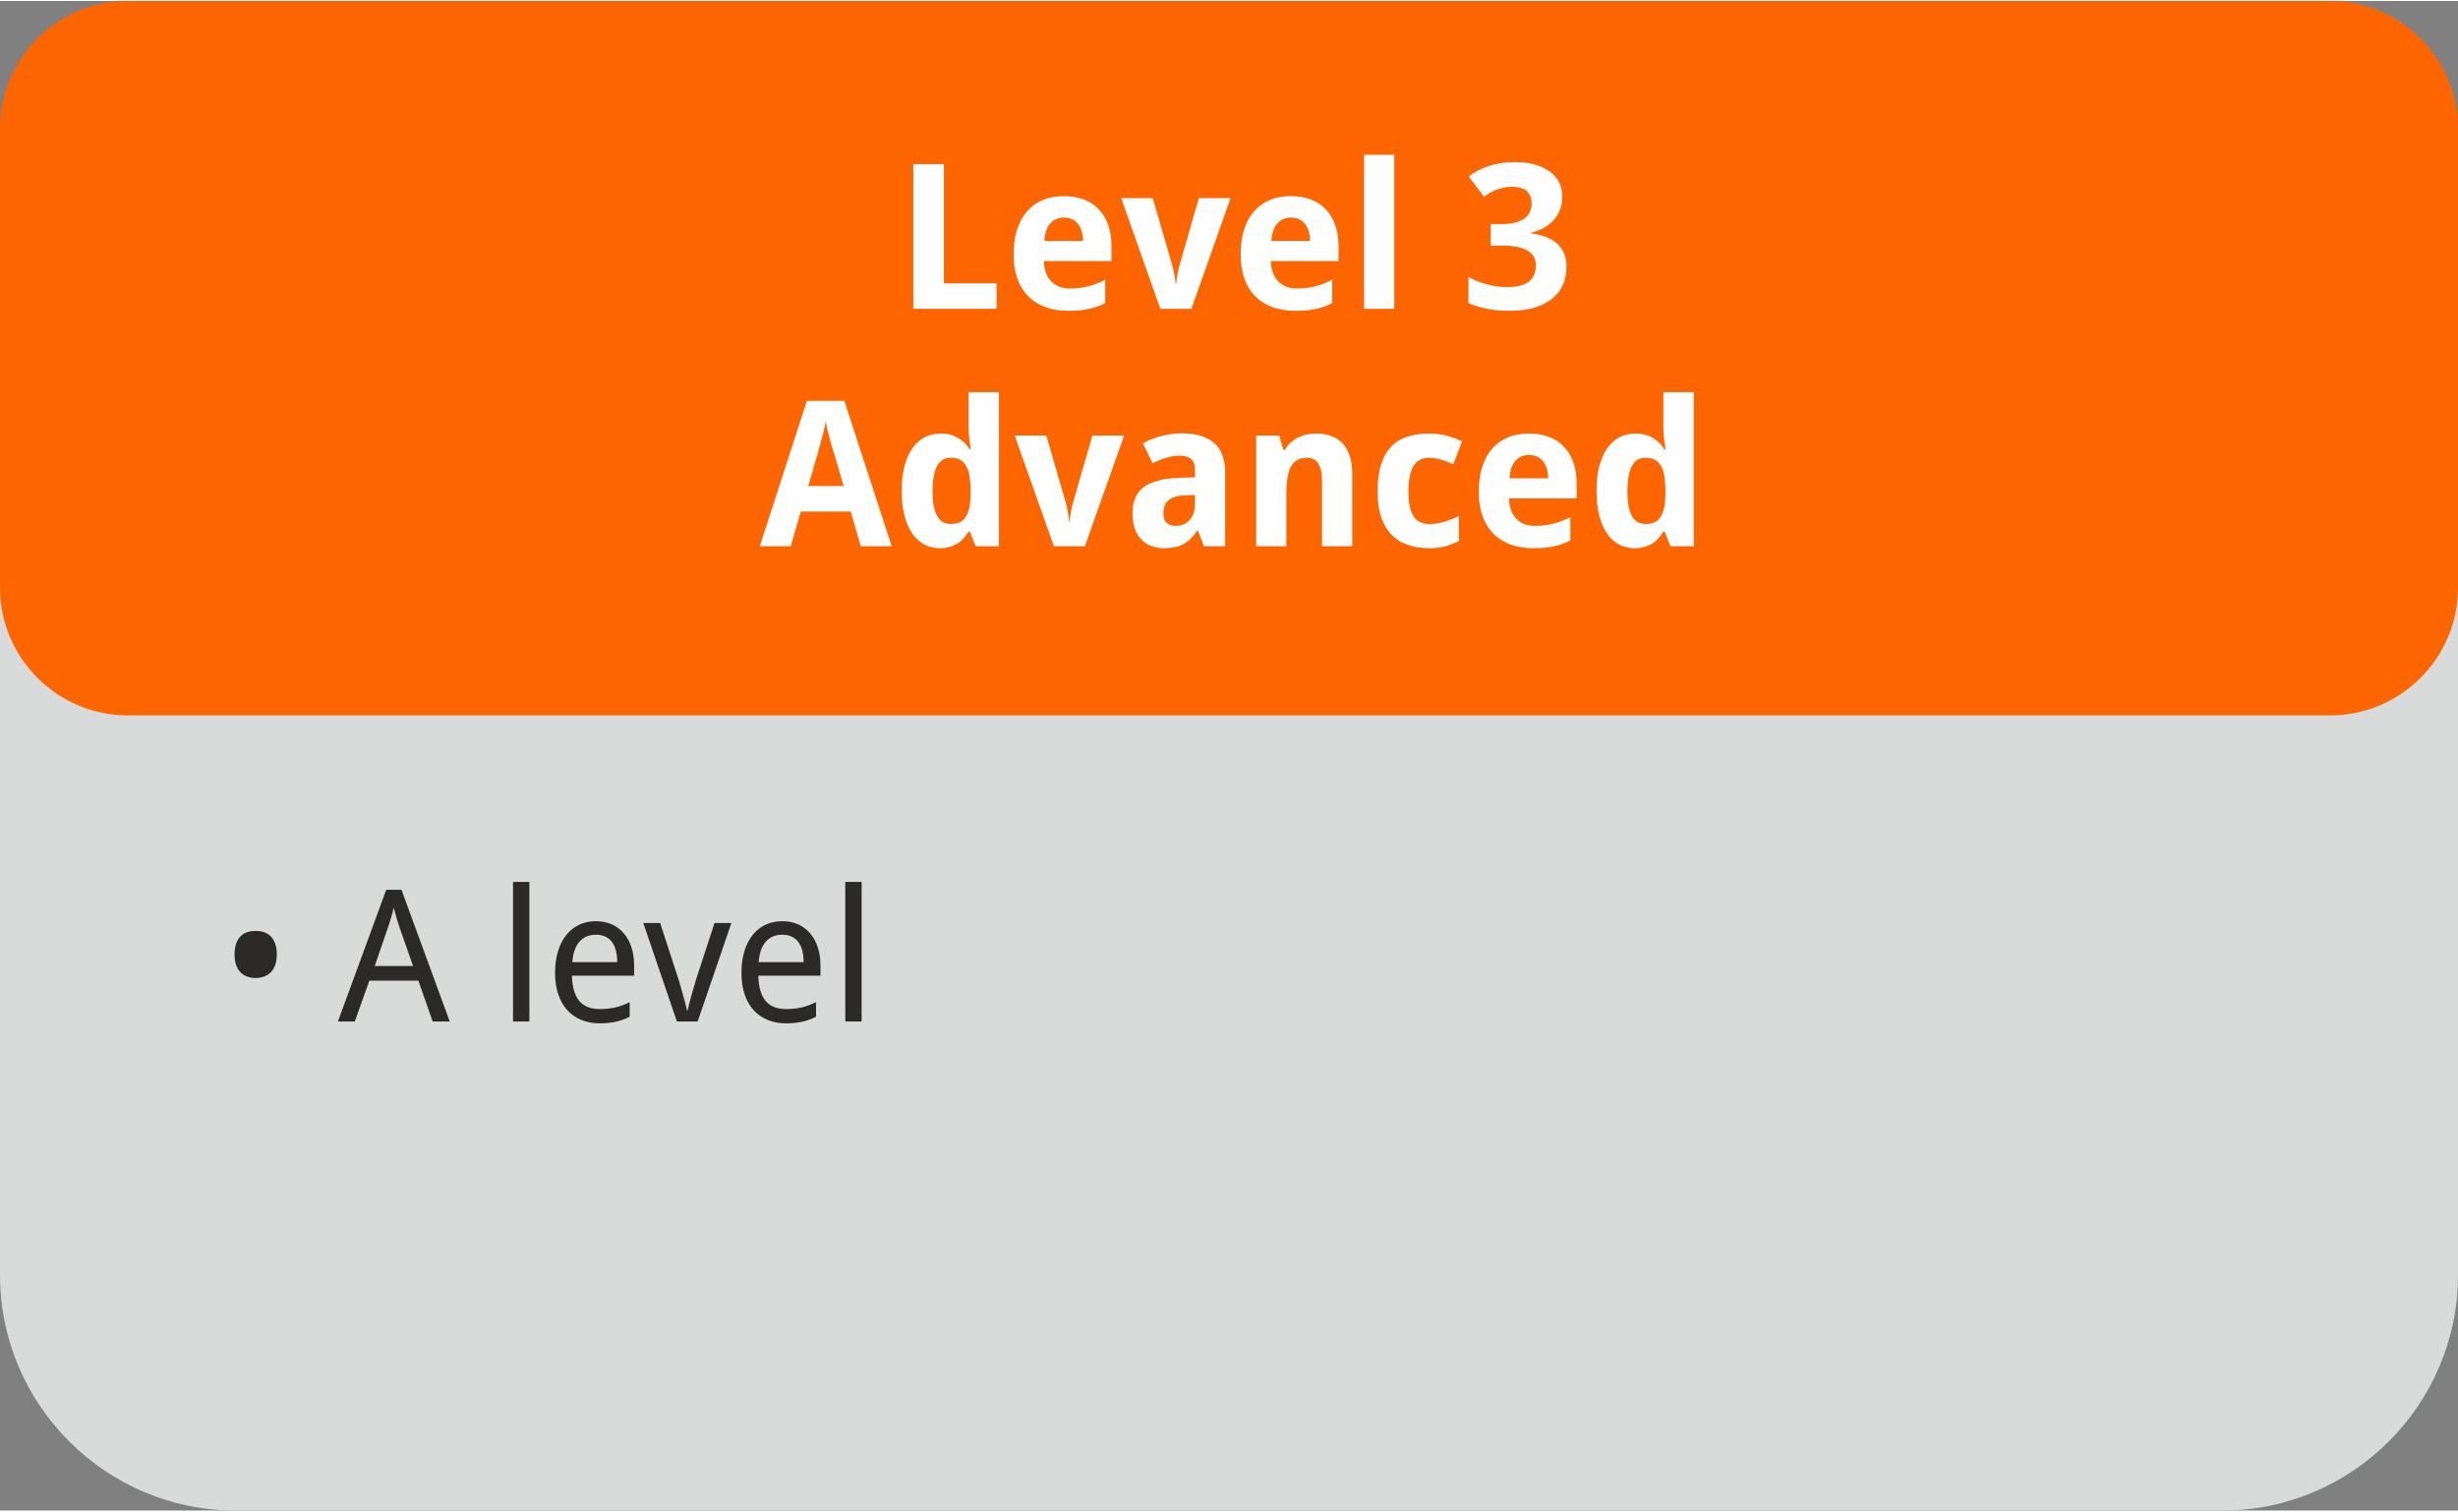 <?xml version="1.0" encoding="UTF-8"?>
<!DOCTYPE svg PUBLIC "-//W3C//DTD SVG 1.1//EN" "http://www.w3.org/Graphics/SVG/1.1/DTD/svg11.dtd">
<!-- Creator: CorelDRAW 2019 (64-Bit) -->
<svg xmlns="http://www.w3.org/2000/svg" xml:space="preserve" width="200px" height="123px" version="1.1" style="shape-rendering:geometricPrecision; text-rendering:geometricPrecision; image-rendering:optimizeQuality; fill-rule:evenodd; clip-rule:evenodd"
viewBox="0 0 426.85 262.17"
 xmlns:xlink="http://www.w3.org/1999/xlink">
 <rect x="0" y="0" width="426.85" height="262.17" fill="#808080" stroke="none"/>
 <defs>
  <style type="text/css">
   <![CDATA[
    .fil0 {fill:#D9DADA}
    .fil1 {fill:#FD6500}
    .fil2 {fill:#FEFEFE;fill-rule:nonzero}
    .fil3 {fill:#2B2A29;fill-rule:nonzero}
   ]]>
  </style>
 </defs>
 <g id="Layer_x0020_1">
  <path class="fil0" d="M40.88 33.24l345.09 0c22.48,0 40.88,18.39 40.88,40.88l0 147.17c0,22.49 -18.4,40.88 -40.88,40.88l-345.09 0c-22.48,0 -40.88,-18.39 -40.88,-40.88l0 -147.17c0,-22.49 18.4,-40.88 40.88,-40.88z"/>
  <path class="fil1" d="M22.15 0l382.54 0c12.19,0 22.16,9.97 22.16,22.15l0 79.76c0,12.19 -9.97,22.16 -22.16,22.16l-382.54 0c-12.18,0 -22.15,-9.97 -22.15,-22.16l0 -79.76c0,-12.18 9.97,-22.15 22.15,-22.15z"/>
  <path class="fil2" d="M158.6 53.46l0 -25.13 5.32 0 0 20.7 9.14 0 0 4.43 -14.46 0zm26.16 -15.84c-0.94,0 -1.71,0.33 -2.33,0.98 -0.62,0.65 -0.97,1.67 -1.06,3.07l6.72 0c-0.01,-0.58 -0.09,-1.12 -0.22,-1.61 -0.14,-0.5 -0.35,-0.92 -0.62,-1.28 -0.28,-0.36 -0.63,-0.65 -1.04,-0.85 -0.42,-0.21 -0.9,-0.31 -1.45,-0.31zm0.7 16.19c-1.38,0 -2.64,-0.2 -3.8,-0.6 -1.16,-0.4 -2.15,-1 -2.99,-1.81 -0.84,-0.81 -1.48,-1.83 -1.95,-3.06 -0.46,-1.23 -0.7,-2.68 -0.7,-4.34 0,-1.68 0.22,-3.16 0.64,-4.42 0.43,-1.26 1.02,-2.31 1.78,-3.15 0.76,-0.84 1.67,-1.48 2.75,-1.91 1.06,-0.42 2.26,-0.63 3.56,-0.63 1.27,0 2.41,0.2 3.44,0.58 1.03,0.38 1.9,0.95 2.61,1.69 0.72,0.74 1.27,1.66 1.65,2.74 0.38,1.08 0.57,2.32 0.57,3.71l0 2.55 -11.75 0c0.02,0.73 0.14,1.4 0.35,2 0.21,0.59 0.51,1.09 0.9,1.5 0.39,0.41 0.85,0.72 1.39,0.94 0.55,0.22 1.18,0.33 1.88,0.33 0.59,0 1.14,-0.04 1.66,-0.09 0.53,-0.07 1.03,-0.16 1.53,-0.29 0.5,-0.12 0.99,-0.28 1.47,-0.47 0.48,-0.19 0.98,-0.41 1.48,-0.66l0 4.04c-0.45,0.24 -0.92,0.44 -1.38,0.61 -0.46,0.16 -0.95,0.3 -1.47,0.42 -0.51,0.11 -1.07,0.19 -1.66,0.25 -0.6,0.05 -1.25,0.07 -1.96,0.07zm16.04 -0.35l-6.8 -19.22 5.49 0 3.18 10.96c0.2,0.65 0.37,1.33 0.51,2.03 0.14,0.71 0.23,1.34 0.27,1.9l0.1 0c0.04,-0.61 0.13,-1.25 0.27,-1.93 0.14,-0.68 0.31,-1.35 0.51,-2l3.16 -10.96 5.51 0 -6.8 19.22 -5.4 0zm22.68 -15.84c-0.94,0 -1.71,0.33 -2.33,0.98 -0.61,0.65 -0.97,1.67 -1.06,3.07l6.72 0c-0.01,-0.58 -0.09,-1.12 -0.22,-1.61 -0.14,-0.5 -0.35,-0.92 -0.62,-1.28 -0.28,-0.36 -0.62,-0.65 -1.04,-0.85 -0.42,-0.21 -0.9,-0.31 -1.45,-0.31zm0.7 16.19c-1.37,0 -2.64,-0.2 -3.8,-0.6 -1.16,-0.4 -2.15,-1 -2.99,-1.81 -0.84,-0.81 -1.48,-1.83 -1.95,-3.06 -0.46,-1.23 -0.69,-2.68 -0.69,-4.34 0,-1.68 0.21,-3.16 0.63,-4.42 0.43,-1.26 1.02,-2.31 1.78,-3.15 0.76,-0.84 1.67,-1.48 2.75,-1.91 1.07,-0.42 2.26,-0.63 3.56,-0.63 1.27,0 2.42,0.2 3.44,0.58 1.03,0.38 1.9,0.95 2.61,1.69 0.72,0.74 1.27,1.66 1.65,2.74 0.38,1.08 0.58,2.32 0.58,3.71l0 2.55 -11.76 0c0.02,0.73 0.14,1.4 0.35,2 0.21,0.59 0.51,1.09 0.9,1.5 0.39,0.41 0.85,0.72 1.4,0.94 0.54,0.22 1.17,0.33 1.87,0.33 0.59,0 1.14,-0.04 1.66,-0.09 0.53,-0.07 1.04,-0.16 1.53,-0.29 0.5,-0.12 0.99,-0.28 1.47,-0.47 0.48,-0.19 0.98,-0.41 1.48,-0.66l0 4.04c-0.45,0.24 -0.92,0.44 -1.38,0.61 -0.46,0.16 -0.95,0.3 -1.47,0.42 -0.51,0.11 -1.07,0.19 -1.66,0.25 -0.6,0.05 -1.25,0.07 -1.96,0.07zm17.25 -0.35l-5.25 0 0 -26.75 5.25 0 0 26.75zm29.17 -19.49c0,0.88 -0.14,1.66 -0.42,2.36 -0.28,0.69 -0.66,1.3 -1.15,1.82 -0.49,0.52 -1.06,0.96 -1.72,1.31 -0.65,0.35 -1.37,0.61 -2.14,0.8l0 0.1c2.03,0.25 3.57,0.87 4.61,1.85 1.04,0.97 1.56,2.29 1.56,3.95 0,1.1 -0.2,2.12 -0.59,3.05 -0.39,0.93 -1,1.74 -1.82,2.43 -0.82,0.68 -1.85,1.22 -3.09,1.6 -1.24,0.38 -2.7,0.57 -4.39,0.57 -1.35,0 -2.62,-0.11 -3.81,-0.33 -1.19,-0.22 -2.3,-0.56 -3.33,-1.02l0 -4.52c0.51,0.28 1.05,0.54 1.63,0.75 0.57,0.22 1.14,0.41 1.72,0.55 0.57,0.16 1.13,0.27 1.69,0.34 0.55,0.07 1.08,0.11 1.57,0.11 0.98,0 1.8,-0.09 2.45,-0.28 0.65,-0.18 1.17,-0.44 1.56,-0.78 0.39,-0.34 0.67,-0.74 0.83,-1.2 0.17,-0.47 0.26,-0.98 0.26,-1.54 0,-0.52 -0.11,-0.99 -0.32,-1.41 -0.22,-0.42 -0.56,-0.78 -1.03,-1.07 -0.48,-0.3 -1.1,-0.53 -1.87,-0.69 -0.77,-0.16 -1.71,-0.24 -2.83,-0.24l-1.79 0 0 -3.73 1.72 0c1.05,0 1.91,-0.1 2.6,-0.29 0.69,-0.19 1.24,-0.44 1.65,-0.77 0.41,-0.33 0.7,-0.71 0.87,-1.15 0.17,-0.44 0.26,-0.91 0.26,-1.4 0,-0.9 -0.28,-1.6 -0.83,-2.11 -0.55,-0.5 -1.42,-0.76 -2.61,-0.76 -0.55,0 -1.05,0.06 -1.52,0.17 -0.47,0.11 -0.91,0.24 -1.31,0.41 -0.4,0.17 -0.77,0.35 -1.11,0.55 -0.33,0.2 -0.64,0.4 -0.91,0.59l-2.65 -3.54c0.48,-0.35 1.01,-0.68 1.57,-0.98 0.57,-0.3 1.18,-0.55 1.85,-0.78 0.67,-0.22 1.38,-0.4 2.14,-0.52 0.77,-0.13 1.59,-0.19 2.46,-0.19 1.24,0 2.36,0.13 3.37,0.4 1.02,0.27 1.89,0.67 2.61,1.18 0.72,0.51 1.28,1.13 1.67,1.87 0.39,0.74 0.59,1.59 0.59,2.54zm-121.83 60.72l-1.73 -6.02 -8.67 0 -1.75 6.02 -5.38 0 8.18 -25.24 6.51 0 8.22 25.24 -5.38 0zm-2.97 -10.45l-1.61 -5.51c-0.07,-0.2 -0.17,-0.54 -0.32,-1.01 -0.13,-0.47 -0.28,-0.99 -0.44,-1.56 -0.15,-0.57 -0.29,-1.13 -0.44,-1.7 -0.13,-0.58 -0.23,-1.07 -0.28,-1.47 -0.05,0.25 -0.11,0.55 -0.18,0.9 -0.08,0.34 -0.17,0.7 -0.26,1.09 -0.1,0.38 -0.2,0.77 -0.31,1.16 -0.1,0.39 -0.2,0.76 -0.29,1.1 -0.09,0.34 -0.17,0.65 -0.25,0.91 -0.07,0.27 -0.13,0.46 -0.16,0.58l-1.6 5.51 6.14 0zm16.71 10.8c-0.98,0 -1.88,-0.21 -2.68,-0.63 -0.81,-0.43 -1.51,-1.06 -2.09,-1.89 -0.58,-0.83 -1.04,-1.86 -1.36,-3.1 -0.33,-1.24 -0.49,-2.67 -0.49,-4.3 0,-1.65 0.16,-3.1 0.49,-4.34 0.32,-1.24 0.78,-2.28 1.38,-3.13 0.6,-0.84 1.31,-1.47 2.15,-1.9 0.83,-0.42 1.75,-0.63 2.75,-0.63 0.62,0 1.18,0.07 1.7,0.21 0.51,0.14 0.97,0.33 1.38,0.59 0.41,0.25 0.78,0.55 1.11,0.88 0.33,0.33 0.61,0.69 0.87,1.09l0.17 0c-0.07,-0.45 -0.13,-0.9 -0.19,-1.36 -0.06,-0.38 -0.11,-0.8 -0.15,-1.24 -0.04,-0.44 -0.06,-0.85 -0.06,-1.22l0 -6.13 5.29 0 0 26.75 -4.04 0 -1.02 -2.52 -0.23 0c-0.24,0.4 -0.51,0.77 -0.82,1.12 -0.31,0.35 -0.66,0.66 -1.07,0.92 -0.41,0.25 -0.86,0.46 -1.37,0.6 -0.5,0.15 -1.08,0.23 -1.72,0.23zm1.93 -4.21c0.61,0 1.13,-0.11 1.56,-0.32 0.43,-0.21 0.78,-0.53 1.05,-0.96 0.26,-0.43 0.46,-0.97 0.59,-1.61 0.13,-0.64 0.2,-1.4 0.21,-2.26l0 -0.56c0,-0.94 -0.05,-1.76 -0.17,-2.49 -0.11,-0.72 -0.3,-1.32 -0.56,-1.81 -0.26,-0.49 -0.61,-0.86 -1.05,-1.11 -0.44,-0.26 -0.99,-0.38 -1.66,-0.38 -1.09,0 -1.89,0.49 -2.4,1.49 -0.51,0.99 -0.76,2.44 -0.76,4.33 0,1.9 0.26,3.31 0.78,4.26 0.51,0.95 1.31,1.42 2.41,1.42zm17.87 3.86l-6.8 -19.22 5.49 0 3.18 10.95c0.2,0.65 0.37,1.33 0.51,2.04 0.14,0.7 0.23,1.34 0.27,1.9l0.1 0c0.04,-0.61 0.12,-1.26 0.27,-1.94 0.14,-0.68 0.31,-1.35 0.51,-2l3.16 -10.95 5.51 0 -6.8 19.22 -5.4 0zm26.06 0l-1.02 -2.66 -0.16 0c-0.37,0.53 -0.75,0.98 -1.13,1.36 -0.37,0.38 -0.78,0.69 -1.23,0.94 -0.45,0.24 -0.94,0.42 -1.5,0.53 -0.55,0.12 -1.2,0.18 -1.92,0.18 -0.78,0 -1.5,-0.12 -2.16,-0.37 -0.67,-0.25 -1.24,-0.62 -1.73,-1.12 -0.48,-0.5 -0.86,-1.13 -1.14,-1.89 -0.27,-0.76 -0.41,-1.66 -0.41,-2.71 0,-2.04 0.65,-3.55 1.96,-4.52 1.3,-0.96 3.25,-1.5 5.84,-1.6l3.04 -0.11 0 -1.44c0,-0.79 -0.22,-1.37 -0.68,-1.74 -0.45,-0.39 -1.09,-0.57 -1.91,-0.57 -0.83,0 -1.62,0.12 -2.4,0.36 -0.79,0.24 -1.57,0.56 -2.36,0.96l-1.69 -3.47c0.96,-0.54 2.02,-0.96 3.2,-1.27 1.16,-0.31 2.39,-0.47 3.67,-0.47 2.39,0 4.23,0.57 5.51,1.69 1.27,1.12 1.91,2.82 1.91,5.12l0 12.8 -3.69 0zm-1.56 -8.91l-1.72 0.07c-0.7,0.02 -1.29,0.12 -1.77,0.27 -0.48,0.16 -0.86,0.37 -1.15,0.64 -0.3,0.27 -0.51,0.59 -0.64,0.96 -0.13,0.37 -0.2,0.78 -0.2,1.24 0,0.79 0.2,1.36 0.59,1.69 0.39,0.34 0.89,0.51 1.52,0.51 0.48,0 0.93,-0.08 1.34,-0.25 0.41,-0.16 0.77,-0.41 1.07,-0.73 0.3,-0.33 0.54,-0.73 0.71,-1.2 0.17,-0.47 0.25,-1.01 0.25,-1.63l0 -1.57zm27.32 8.91l-5.24 0 0 -11.21c0,-1.38 -0.21,-2.42 -0.63,-3.11 -0.42,-0.69 -1.08,-1.04 -2.01,-1.04 -0.68,0 -1.26,0.14 -1.71,0.41 -0.47,0.28 -0.83,0.68 -1.1,1.22 -0.27,0.54 -0.46,1.2 -0.58,1.99 -0.11,0.79 -0.17,1.7 -0.17,2.71l0 9.03 -5.24 0 0 -19.22 4.01 0 0.7 2.48 0.29 0c0.28,-0.49 0.61,-0.92 1.01,-1.28 0.4,-0.35 0.82,-0.65 1.3,-0.88 0.47,-0.22 0.97,-0.39 1.49,-0.51 0.53,-0.11 1.07,-0.16 1.62,-0.16 0.94,0 1.79,0.13 2.56,0.4 0.77,0.27 1.43,0.69 1.98,1.26 0.56,0.58 0.98,1.31 1.28,2.2 0.3,0.88 0.44,1.95 0.44,3.18l0 12.53zm13.38 0.35c-1.37,0 -2.61,-0.19 -3.71,-0.57 -1.11,-0.37 -2.05,-0.96 -2.84,-1.76 -0.78,-0.8 -1.38,-1.82 -1.8,-3.06 -0.42,-1.24 -0.63,-2.73 -0.63,-4.46 0,-1.91 0.22,-3.51 0.65,-4.8 0.43,-1.29 1.03,-2.33 1.82,-3.11 0.78,-0.78 1.73,-1.33 2.83,-1.66 1.1,-0.34 2.34,-0.5 3.68,-0.5 0.99,0 1.97,0.12 2.94,0.36 0.97,0.24 1.89,0.57 2.75,1.01l-1.52 3.97c-0.75,-0.33 -1.47,-0.6 -2.17,-0.81 -0.7,-0.21 -1.36,-0.32 -2,-0.32 -1.26,0 -2.18,0.49 -2.76,1.46 -0.57,0.97 -0.86,2.43 -0.86,4.38 0,1.93 0.29,3.36 0.86,4.28 0.58,0.92 1.47,1.38 2.7,1.38 0.99,0 1.89,-0.13 2.71,-0.39 0.81,-0.26 1.64,-0.58 2.49,-0.98l0 4.34c-0.43,0.2 -0.84,0.38 -1.24,0.54 -0.4,0.16 -0.8,0.29 -1.21,0.4 -0.4,0.1 -0.83,0.17 -1.27,0.22 -0.44,0.06 -0.91,0.08 -1.42,0.08zm17.32 -16.19c-0.94,0 -1.71,0.32 -2.33,0.97 -0.61,0.66 -0.97,1.68 -1.06,3.08l6.72 0c-0.01,-0.58 -0.09,-1.12 -0.22,-1.62 -0.14,-0.49 -0.35,-0.91 -0.62,-1.27 -0.28,-0.36 -0.62,-0.65 -1.04,-0.86 -0.42,-0.2 -0.9,-0.3 -1.45,-0.3zm0.7 16.19c-1.37,0 -2.64,-0.2 -3.8,-0.6 -1.16,-0.4 -2.15,-1.01 -2.99,-1.82 -0.84,-0.8 -1.48,-1.82 -1.95,-3.05 -0.46,-1.23 -0.69,-2.68 -0.69,-4.34 0,-1.69 0.21,-3.16 0.63,-4.42 0.43,-1.26 1.02,-2.31 1.78,-3.16 0.76,-0.84 1.68,-1.47 2.75,-1.9 1.07,-0.42 2.26,-0.63 3.56,-0.63 1.27,0 2.42,0.19 3.44,0.57 1.03,0.39 1.9,0.95 2.61,1.7 0.72,0.74 1.27,1.65 1.65,2.73 0.38,1.09 0.58,2.33 0.58,3.72l0 2.55 -11.76 0c0.02,0.73 0.14,1.4 0.35,1.99 0.21,0.6 0.51,1.1 0.9,1.5 0.39,0.42 0.85,0.73 1.4,0.95 0.54,0.22 1.17,0.33 1.87,0.33 0.59,0 1.14,-0.04 1.66,-0.1 0.53,-0.06 1.04,-0.15 1.54,-0.28 0.49,-0.13 0.98,-0.29 1.46,-0.47 0.48,-0.19 0.98,-0.41 1.49,-0.67l0 4.05c-0.46,0.24 -0.93,0.44 -1.39,0.61 -0.46,0.16 -0.95,0.3 -1.47,0.42 -0.51,0.11 -1.07,0.19 -1.66,0.24 -0.6,0.06 -1.25,0.08 -1.96,0.08zm17.64 0c-0.98,0 -1.88,-0.21 -2.69,-0.63 -0.81,-0.43 -1.5,-1.06 -2.09,-1.89 -0.58,-0.83 -1.03,-1.86 -1.36,-3.1 -0.32,-1.24 -0.48,-2.67 -0.48,-4.3 0,-1.65 0.16,-3.1 0.48,-4.34 0.33,-1.24 0.79,-2.28 1.39,-3.13 0.6,-0.84 1.31,-1.47 2.14,-1.9 0.84,-0.42 1.76,-0.63 2.76,-0.63 0.62,0 1.18,0.07 1.7,0.21 0.51,0.14 0.97,0.33 1.38,0.59 0.41,0.25 0.78,0.55 1.1,0.88 0.33,0.33 0.62,0.69 0.87,1.09l0.17 0c-0.07,-0.45 -0.13,-0.9 -0.19,-1.36 -0.05,-0.38 -0.1,-0.8 -0.14,-1.24 -0.04,-0.44 -0.06,-0.85 -0.06,-1.22l0 -6.13 5.29 0 0 26.75 -4.05 0 -1.02 -2.52 -0.22 0c-0.24,0.4 -0.52,0.77 -0.82,1.12 -0.31,0.35 -0.66,0.66 -1.08,0.92 -0.4,0.25 -0.85,0.46 -1.36,0.6 -0.51,0.15 -1.08,0.23 -1.72,0.23zm1.93 -4.21c0.61,0 1.13,-0.11 1.56,-0.32 0.43,-0.21 0.78,-0.53 1.04,-0.96 0.27,-0.43 0.47,-0.97 0.6,-1.61 0.13,-0.64 0.2,-1.4 0.21,-2.26l0 -0.56c0,-0.94 -0.06,-1.76 -0.17,-2.49 -0.11,-0.72 -0.3,-1.32 -0.56,-1.81 -0.26,-0.49 -0.61,-0.86 -1.06,-1.11 -0.44,-0.26 -0.99,-0.38 -1.66,-0.38 -1.08,0 -1.88,0.49 -2.39,1.49 -0.51,0.99 -0.76,2.44 -0.76,4.33 0,1.9 0.26,3.31 0.77,4.26 0.51,0.95 1.32,1.42 2.42,1.42z"/>
  <path class="fil3" d="M40.73 165.58c0,-0.73 0.1,-1.36 0.28,-1.88 0.19,-0.52 0.44,-0.94 0.77,-1.27 0.33,-0.32 0.72,-0.56 1.16,-0.71 0.45,-0.14 0.93,-0.21 1.45,-0.21 0.51,0 0.99,0.07 1.44,0.21 0.44,0.15 0.83,0.39 1.17,0.71 0.33,0.33 0.59,0.75 0.78,1.27 0.19,0.52 0.29,1.15 0.29,1.88 0,0.73 -0.1,1.35 -0.29,1.87 -0.19,0.52 -0.45,0.94 -0.78,1.27 -0.34,0.33 -0.73,0.57 -1.17,0.72 -0.45,0.16 -0.93,0.24 -1.44,0.24 -0.52,0 -1,-0.08 -1.45,-0.24 -0.44,-0.15 -0.83,-0.39 -1.16,-0.72 -0.33,-0.33 -0.58,-0.75 -0.77,-1.27 -0.18,-0.52 -0.28,-1.14 -0.28,-1.87zm34.41 11.66l-2.49 -7.09 -8.51 0 -2.53 7.09 -2.93 0 8.39 -22.88 2.65 0 8.38 22.88 -2.96 0zm-3.41 -9.64l-2.31 -6.6c-0.06,-0.19 -0.14,-0.42 -0.23,-0.69 -0.09,-0.27 -0.18,-0.56 -0.27,-0.87 -0.09,-0.32 -0.19,-0.64 -0.28,-0.98 -0.09,-0.34 -0.18,-0.67 -0.26,-0.99 -0.08,0.32 -0.16,0.66 -0.25,1 -0.1,0.35 -0.19,0.67 -0.29,0.99 -0.09,0.32 -0.18,0.61 -0.27,0.87 -0.09,0.27 -0.16,0.49 -0.23,0.67l-2.26 6.6 6.65 0zm20.2 9.64l-2.84 0 0 -24.25 2.84 0 0 24.25zm12.18 0.32c-1.14,0 -2.18,-0.19 -3.13,-0.58 -0.95,-0.39 -1.76,-0.94 -2.44,-1.68 -0.68,-0.74 -1.21,-1.66 -1.58,-2.75 -0.38,-1.09 -0.57,-2.34 -0.57,-3.74 0,-1.41 0.17,-2.68 0.52,-3.79 0.34,-1.11 0.82,-2.05 1.45,-2.83 0.62,-0.77 1.37,-1.36 2.24,-1.77 0.86,-0.4 1.83,-0.6 2.87,-0.6 1.03,0 1.96,0.18 2.78,0.55 0.82,0.37 1.52,0.9 2.09,1.57 0.57,0.67 1.01,1.48 1.32,2.43 0.3,0.94 0.46,1.99 0.46,3.14l0 1.77 -10.8 0c0.06,1.99 0.48,3.45 1.28,4.4 0.79,0.93 1.97,1.4 3.54,1.4 0.54,0 1.02,-0.03 1.48,-0.08 0.45,-0.05 0.88,-0.12 1.31,-0.22 0.42,-0.11 0.82,-0.23 1.22,-0.38 0.4,-0.15 0.8,-0.32 1.2,-0.51l0 2.53c-0.41,0.2 -0.82,0.37 -1.22,0.52 -0.4,0.14 -0.81,0.26 -1.23,0.35 -0.42,0.1 -0.86,0.16 -1.32,0.2 -0.45,0.05 -0.94,0.07 -1.47,0.07zm-0.63 -15.39c-1.21,0 -2.16,0.41 -2.86,1.21 -0.71,0.82 -1.12,2 -1.23,3.55l7.8 0c0,-0.71 -0.07,-1.36 -0.22,-1.95 -0.14,-0.58 -0.36,-1.09 -0.66,-1.5 -0.3,-0.42 -0.69,-0.74 -1.15,-0.97 -0.47,-0.23 -1.03,-0.34 -1.68,-0.34zm14.07 15.07l-5.84 -17.11 2.93 0 3.1 9.52c0.11,0.34 0.25,0.79 0.41,1.33 0.15,0.54 0.31,1.09 0.46,1.65 0.16,0.56 0.3,1.09 0.43,1.59 0.13,0.5 0.22,0.88 0.26,1.14l0.11 0c0.05,-0.26 0.14,-0.64 0.26,-1.14 0.13,-0.5 0.27,-1.03 0.42,-1.59 0.16,-0.56 0.32,-1.11 0.48,-1.65 0.15,-0.54 0.28,-0.99 0.4,-1.33l3.11 -9.52 2.93 0 -5.86 17.11 -3.6 0zm18.92 0.32c-1.14,0 -2.18,-0.19 -3.13,-0.58 -0.94,-0.39 -1.76,-0.94 -2.44,-1.68 -0.68,-0.74 -1.21,-1.66 -1.58,-2.75 -0.38,-1.09 -0.56,-2.34 -0.56,-3.74 0,-1.41 0.17,-2.68 0.51,-3.79 0.34,-1.11 0.83,-2.05 1.45,-2.83 0.63,-0.77 1.37,-1.36 2.24,-1.77 0.87,-0.4 1.83,-0.6 2.88,-0.6 1.03,0 1.95,0.18 2.77,0.55 0.82,0.37 1.52,0.9 2.09,1.57 0.57,0.67 1.01,1.48 1.32,2.43 0.3,0.94 0.46,1.99 0.46,3.14l0 1.77 -10.79 0c0.05,1.99 0.47,3.45 1.27,4.4 0.79,0.93 1.98,1.4 3.55,1.4 0.53,0 1.02,-0.03 1.47,-0.08 0.45,-0.05 0.89,-0.12 1.31,-0.22 0.42,-0.11 0.83,-0.23 1.23,-0.38 0.39,-0.15 0.79,-0.32 1.19,-0.51l0 2.53c-0.41,0.2 -0.82,0.37 -1.22,0.52 -0.4,0.14 -0.81,0.26 -1.23,0.35 -0.42,0.1 -0.86,0.16 -1.31,0.2 -0.45,0.05 -0.94,0.07 -1.48,0.07zm-0.63 -15.39c-1.21,0 -2.16,0.41 -2.86,1.21 -0.71,0.82 -1.12,2 -1.23,3.55l7.8 0c0,-0.71 -0.07,-1.36 -0.21,-1.95 -0.15,-0.58 -0.37,-1.09 -0.67,-1.5 -0.3,-0.42 -0.69,-0.74 -1.15,-0.97 -0.47,-0.23 -1.02,-0.34 -1.68,-0.34zm13.79 15.07l-2.84 0 0 -24.25 2.84 0 0 24.25z"/>
 </g>
</svg>
